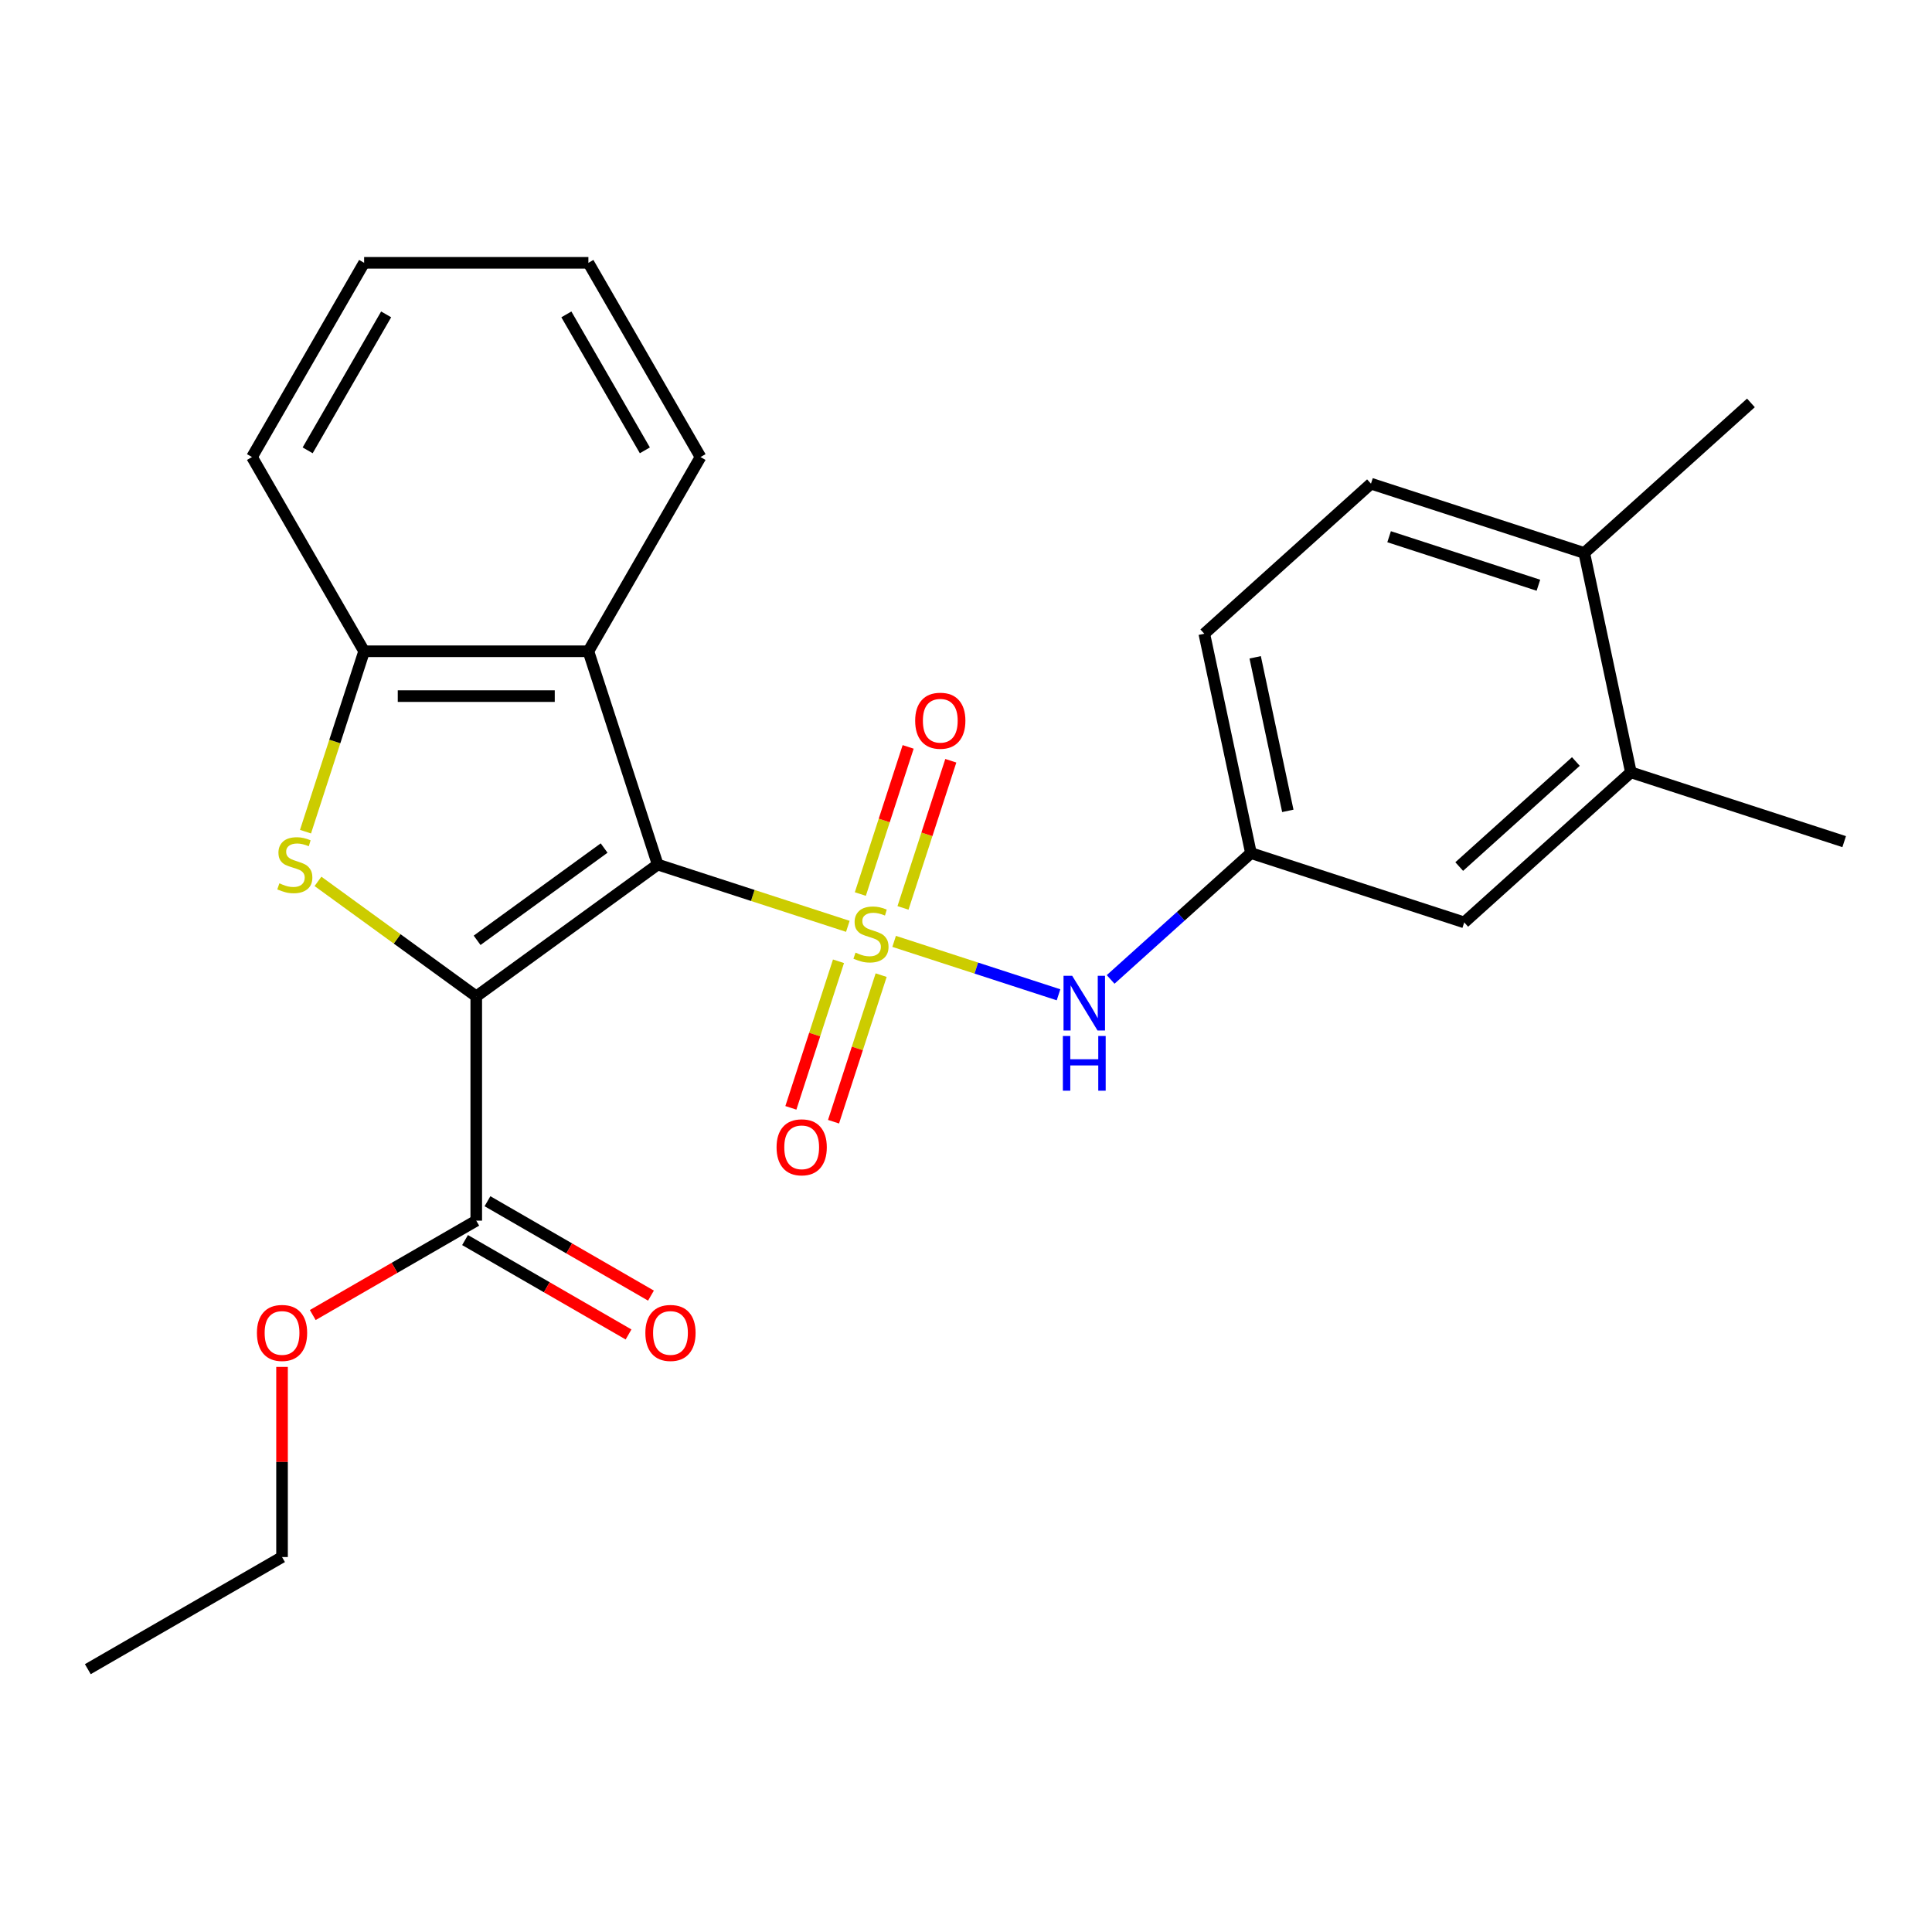<?xml version='1.0' encoding='iso-8859-1'?>
<svg version='1.1' baseProfile='full'
              xmlns='http://www.w3.org/2000/svg'
                      xmlns:rdkit='http://www.rdkit.org/xml'
                      xmlns:xlink='http://www.w3.org/1999/xlink'
                  xml:space='preserve'
width='1000px' height='1000px' viewBox='0 0 1000 1000'>
<!-- END OF HEADER -->
<rect style='opacity:1.0;fill:#FFFFFF;stroke:none' width='1000' height='1000' x='0' y='0'> </rect>
<path class='bond-0' d='M 438.839,479.47 L 389.63,463.481' style='fill:none;fill-rule:evenodd;stroke:#CCCC00;stroke-width:6px;stroke-linecap:butt;stroke-linejoin:miter;stroke-opacity:1' />
<path class='bond-0' d='M 389.63,463.481 L 340.422,447.492' style='fill:none;fill-rule:evenodd;stroke:#000000;stroke-width:6px;stroke-linecap:butt;stroke-linejoin:miter;stroke-opacity:1' />
<path class='bond-5' d='M 462.803,487.256 L 505.347,501.08' style='fill:none;fill-rule:evenodd;stroke:#CCCC00;stroke-width:6px;stroke-linecap:butt;stroke-linejoin:miter;stroke-opacity:1' />
<path class='bond-5' d='M 505.347,501.08 L 547.892,514.904' style='fill:none;fill-rule:evenodd;stroke:#0000FF;stroke-width:6px;stroke-linecap:butt;stroke-linejoin:miter;stroke-opacity:1' />
<path class='bond-7' d='M 434.003,497.558 L 421.678,535.489' style='fill:none;fill-rule:evenodd;stroke:#CCCC00;stroke-width:6px;stroke-linecap:butt;stroke-linejoin:miter;stroke-opacity:1' />
<path class='bond-7' d='M 421.678,535.489 L 409.354,573.42' style='fill:none;fill-rule:evenodd;stroke:#FF0000;stroke-width:6px;stroke-linecap:butt;stroke-linejoin:miter;stroke-opacity:1' />
<path class='bond-7' d='M 456.083,504.732 L 443.758,542.663' style='fill:none;fill-rule:evenodd;stroke:#CCCC00;stroke-width:6px;stroke-linecap:butt;stroke-linejoin:miter;stroke-opacity:1' />
<path class='bond-7' d='M 443.758,542.663 L 431.434,580.594' style='fill:none;fill-rule:evenodd;stroke:#FF0000;stroke-width:6px;stroke-linecap:butt;stroke-linejoin:miter;stroke-opacity:1' />
<path class='bond-8' d='M 467.391,469.928 L 479.765,431.847' style='fill:none;fill-rule:evenodd;stroke:#CCCC00;stroke-width:6px;stroke-linecap:butt;stroke-linejoin:miter;stroke-opacity:1' />
<path class='bond-8' d='M 479.765,431.847 L 492.138,393.766' style='fill:none;fill-rule:evenodd;stroke:#FF0000;stroke-width:6px;stroke-linecap:butt;stroke-linejoin:miter;stroke-opacity:1' />
<path class='bond-8' d='M 445.312,462.754 L 457.685,424.673' style='fill:none;fill-rule:evenodd;stroke:#CCCC00;stroke-width:6px;stroke-linecap:butt;stroke-linejoin:miter;stroke-opacity:1' />
<path class='bond-8' d='M 457.685,424.673 L 470.058,386.592' style='fill:none;fill-rule:evenodd;stroke:#FF0000;stroke-width:6px;stroke-linecap:butt;stroke-linejoin:miter;stroke-opacity:1' />
<path class='bond-1' d='M 340.422,447.492 L 246.511,515.723' style='fill:none;fill-rule:evenodd;stroke:#000000;stroke-width:6px;stroke-linecap:butt;stroke-linejoin:miter;stroke-opacity:1' />
<path class='bond-1' d='M 312.689,438.945 L 246.952,486.706' style='fill:none;fill-rule:evenodd;stroke:#000000;stroke-width:6px;stroke-linecap:butt;stroke-linejoin:miter;stroke-opacity:1' />
<path class='bond-3' d='M 340.422,447.492 L 304.551,337.094' style='fill:none;fill-rule:evenodd;stroke:#000000;stroke-width:6px;stroke-linecap:butt;stroke-linejoin:miter;stroke-opacity:1' />
<path class='bond-2' d='M 246.511,515.723 L 205.547,485.96' style='fill:none;fill-rule:evenodd;stroke:#000000;stroke-width:6px;stroke-linecap:butt;stroke-linejoin:miter;stroke-opacity:1' />
<path class='bond-2' d='M 205.547,485.96 L 164.582,456.198' style='fill:none;fill-rule:evenodd;stroke:#CCCC00;stroke-width:6px;stroke-linecap:butt;stroke-linejoin:miter;stroke-opacity:1' />
<path class='bond-6' d='M 246.511,515.723 L 246.511,631.803' style='fill:none;fill-rule:evenodd;stroke:#000000;stroke-width:6px;stroke-linecap:butt;stroke-linejoin:miter;stroke-opacity:1' />
<path class='bond-25' d='M 158.131,430.47 L 173.301,383.782' style='fill:none;fill-rule:evenodd;stroke:#CCCC00;stroke-width:6px;stroke-linecap:butt;stroke-linejoin:miter;stroke-opacity:1' />
<path class='bond-25' d='M 173.301,383.782 L 188.471,337.094' style='fill:none;fill-rule:evenodd;stroke:#000000;stroke-width:6px;stroke-linecap:butt;stroke-linejoin:miter;stroke-opacity:1' />
<path class='bond-4' d='M 304.551,337.094 L 188.471,337.094' style='fill:none;fill-rule:evenodd;stroke:#000000;stroke-width:6px;stroke-linecap:butt;stroke-linejoin:miter;stroke-opacity:1' />
<path class='bond-4' d='M 287.139,360.31 L 205.883,360.31' style='fill:none;fill-rule:evenodd;stroke:#000000;stroke-width:6px;stroke-linecap:butt;stroke-linejoin:miter;stroke-opacity:1' />
<path class='bond-17' d='M 304.551,337.094 L 362.591,236.565' style='fill:none;fill-rule:evenodd;stroke:#000000;stroke-width:6px;stroke-linecap:butt;stroke-linejoin:miter;stroke-opacity:1' />
<path class='bond-18' d='M 188.471,337.094 L 130.431,236.565' style='fill:none;fill-rule:evenodd;stroke:#000000;stroke-width:6px;stroke-linecap:butt;stroke-linejoin:miter;stroke-opacity:1' />
<path class='bond-10' d='M 574.861,506.951 L 611.173,474.256' style='fill:none;fill-rule:evenodd;stroke:#0000FF;stroke-width:6px;stroke-linecap:butt;stroke-linejoin:miter;stroke-opacity:1' />
<path class='bond-10' d='M 611.173,474.256 L 647.484,441.561' style='fill:none;fill-rule:evenodd;stroke:#000000;stroke-width:6px;stroke-linecap:butt;stroke-linejoin:miter;stroke-opacity:1' />
<path class='bond-12' d='M 240.707,641.856 L 283.02,666.285' style='fill:none;fill-rule:evenodd;stroke:#000000;stroke-width:6px;stroke-linecap:butt;stroke-linejoin:miter;stroke-opacity:1' />
<path class='bond-12' d='M 283.02,666.285 L 325.333,690.715' style='fill:none;fill-rule:evenodd;stroke:#FF0000;stroke-width:6px;stroke-linecap:butt;stroke-linejoin:miter;stroke-opacity:1' />
<path class='bond-12' d='M 252.315,621.75 L 294.628,646.179' style='fill:none;fill-rule:evenodd;stroke:#000000;stroke-width:6px;stroke-linecap:butt;stroke-linejoin:miter;stroke-opacity:1' />
<path class='bond-12' d='M 294.628,646.179 L 336.941,670.609' style='fill:none;fill-rule:evenodd;stroke:#FF0000;stroke-width:6px;stroke-linecap:butt;stroke-linejoin:miter;stroke-opacity:1' />
<path class='bond-15' d='M 246.511,631.803 L 204.198,656.232' style='fill:none;fill-rule:evenodd;stroke:#000000;stroke-width:6px;stroke-linecap:butt;stroke-linejoin:miter;stroke-opacity:1' />
<path class='bond-15' d='M 204.198,656.232 L 161.885,680.662' style='fill:none;fill-rule:evenodd;stroke:#FF0000;stroke-width:6px;stroke-linecap:butt;stroke-linejoin:miter;stroke-opacity:1' />
<path class='bond-9' d='M 844.147,399.759 L 757.882,477.432' style='fill:none;fill-rule:evenodd;stroke:#000000;stroke-width:6px;stroke-linecap:butt;stroke-linejoin:miter;stroke-opacity:1' />
<path class='bond-9' d='M 815.673,394.157 L 755.288,448.528' style='fill:none;fill-rule:evenodd;stroke:#000000;stroke-width:6px;stroke-linecap:butt;stroke-linejoin:miter;stroke-opacity:1' />
<path class='bond-19' d='M 844.147,399.759 L 954.545,435.63' style='fill:none;fill-rule:evenodd;stroke:#000000;stroke-width:6px;stroke-linecap:butt;stroke-linejoin:miter;stroke-opacity:1' />
<path class='bond-26' d='M 844.147,399.759 L 820.012,286.216' style='fill:none;fill-rule:evenodd;stroke:#000000;stroke-width:6px;stroke-linecap:butt;stroke-linejoin:miter;stroke-opacity:1' />
<path class='bond-11' d='M 647.484,441.561 L 757.882,477.432' style='fill:none;fill-rule:evenodd;stroke:#000000;stroke-width:6px;stroke-linecap:butt;stroke-linejoin:miter;stroke-opacity:1' />
<path class='bond-16' d='M 647.484,441.561 L 623.349,328.018' style='fill:none;fill-rule:evenodd;stroke:#000000;stroke-width:6px;stroke-linecap:butt;stroke-linejoin:miter;stroke-opacity:1' />
<path class='bond-16' d='M 666.572,419.703 L 649.678,340.222' style='fill:none;fill-rule:evenodd;stroke:#000000;stroke-width:6px;stroke-linecap:butt;stroke-linejoin:miter;stroke-opacity:1' />
<path class='bond-13' d='M 820.012,286.216 L 709.614,250.345' style='fill:none;fill-rule:evenodd;stroke:#000000;stroke-width:6px;stroke-linecap:butt;stroke-linejoin:miter;stroke-opacity:1' />
<path class='bond-13' d='M 796.278,302.915 L 718.999,277.805' style='fill:none;fill-rule:evenodd;stroke:#000000;stroke-width:6px;stroke-linecap:butt;stroke-linejoin:miter;stroke-opacity:1' />
<path class='bond-20' d='M 820.012,286.216 L 906.277,208.543' style='fill:none;fill-rule:evenodd;stroke:#000000;stroke-width:6px;stroke-linecap:butt;stroke-linejoin:miter;stroke-opacity:1' />
<path class='bond-14' d='M 709.614,250.345 L 623.349,328.018' style='fill:none;fill-rule:evenodd;stroke:#000000;stroke-width:6px;stroke-linecap:butt;stroke-linejoin:miter;stroke-opacity:1' />
<path class='bond-21' d='M 145.983,707.505 L 145.983,756.714' style='fill:none;fill-rule:evenodd;stroke:#FF0000;stroke-width:6px;stroke-linecap:butt;stroke-linejoin:miter;stroke-opacity:1' />
<path class='bond-21' d='M 145.983,756.714 L 145.983,805.923' style='fill:none;fill-rule:evenodd;stroke:#000000;stroke-width:6px;stroke-linecap:butt;stroke-linejoin:miter;stroke-opacity:1' />
<path class='bond-22' d='M 362.591,236.565 L 304.551,136.037' style='fill:none;fill-rule:evenodd;stroke:#000000;stroke-width:6px;stroke-linecap:butt;stroke-linejoin:miter;stroke-opacity:1' />
<path class='bond-22' d='M 333.78,233.094 L 293.152,162.724' style='fill:none;fill-rule:evenodd;stroke:#000000;stroke-width:6px;stroke-linecap:butt;stroke-linejoin:miter;stroke-opacity:1' />
<path class='bond-27' d='M 130.431,236.565 L 188.471,136.037' style='fill:none;fill-rule:evenodd;stroke:#000000;stroke-width:6px;stroke-linecap:butt;stroke-linejoin:miter;stroke-opacity:1' />
<path class='bond-27' d='M 159.243,233.094 L 199.871,162.724' style='fill:none;fill-rule:evenodd;stroke:#000000;stroke-width:6px;stroke-linecap:butt;stroke-linejoin:miter;stroke-opacity:1' />
<path class='bond-24' d='M 145.983,805.923 L 45.455,863.963' style='fill:none;fill-rule:evenodd;stroke:#000000;stroke-width:6px;stroke-linecap:butt;stroke-linejoin:miter;stroke-opacity:1' />
<path class='bond-23' d='M 304.551,136.037 L 188.471,136.037' style='fill:none;fill-rule:evenodd;stroke:#000000;stroke-width:6px;stroke-linecap:butt;stroke-linejoin:miter;stroke-opacity:1' />
<path  class='atom-0' d='M 442.821 493.083
Q 443.141 493.203, 444.461 493.763
Q 445.781 494.323, 447.221 494.683
Q 448.701 495.003, 450.141 495.003
Q 452.821 495.003, 454.381 493.723
Q 455.941 492.403, 455.941 490.123
Q 455.941 488.563, 455.141 487.603
Q 454.381 486.643, 453.181 486.123
Q 451.981 485.603, 449.981 485.003
Q 447.461 484.243, 445.941 483.523
Q 444.461 482.803, 443.381 481.283
Q 442.341 479.763, 442.341 477.203
Q 442.341 473.643, 444.741 471.443
Q 447.181 469.243, 451.981 469.243
Q 455.261 469.243, 458.981 470.803
L 458.061 473.883
Q 454.661 472.483, 452.101 472.483
Q 449.341 472.483, 447.821 473.643
Q 446.301 474.763, 446.341 476.723
Q 446.341 478.243, 447.101 479.163
Q 447.901 480.083, 449.021 480.603
Q 450.181 481.123, 452.101 481.723
Q 454.661 482.523, 456.181 483.323
Q 457.701 484.123, 458.781 485.763
Q 459.901 487.363, 459.901 490.123
Q 459.901 494.043, 457.261 496.163
Q 454.661 498.243, 450.301 498.243
Q 447.781 498.243, 445.861 497.683
Q 443.981 497.163, 441.741 496.243
L 442.821 493.083
' fill='#CCCC00'/>
<path  class='atom-3' d='M 144.6 457.212
Q 144.92 457.332, 146.24 457.892
Q 147.56 458.452, 149 458.812
Q 150.48 459.132, 151.92 459.132
Q 154.6 459.132, 156.16 457.852
Q 157.72 456.532, 157.72 454.252
Q 157.72 452.692, 156.92 451.732
Q 156.16 450.772, 154.96 450.252
Q 153.76 449.732, 151.76 449.132
Q 149.24 448.372, 147.72 447.652
Q 146.24 446.932, 145.16 445.412
Q 144.12 443.892, 144.12 441.332
Q 144.12 437.772, 146.52 435.572
Q 148.96 433.372, 153.76 433.372
Q 157.04 433.372, 160.76 434.932
L 159.84 438.012
Q 156.44 436.612, 153.88 436.612
Q 151.12 436.612, 149.6 437.772
Q 148.08 438.892, 148.12 440.852
Q 148.12 442.372, 148.88 443.292
Q 149.68 444.212, 150.8 444.732
Q 151.96 445.252, 153.88 445.852
Q 156.44 446.652, 157.96 447.452
Q 159.48 448.252, 160.56 449.892
Q 161.68 451.492, 161.68 454.252
Q 161.68 458.172, 159.04 460.292
Q 156.44 462.372, 152.08 462.372
Q 149.56 462.372, 147.64 461.812
Q 145.76 461.292, 143.52 460.372
L 144.6 457.212
' fill='#CCCC00'/>
<path  class='atom-6' d='M 554.959 505.074
L 564.239 520.074
Q 565.159 521.554, 566.639 524.234
Q 568.119 526.914, 568.199 527.074
L 568.199 505.074
L 571.959 505.074
L 571.959 533.394
L 568.079 533.394
L 558.119 516.994
Q 556.959 515.074, 555.719 512.874
Q 554.519 510.674, 554.159 509.994
L 554.159 533.394
L 550.479 533.394
L 550.479 505.074
L 554.959 505.074
' fill='#0000FF'/>
<path  class='atom-6' d='M 550.139 536.226
L 553.979 536.226
L 553.979 548.266
L 568.459 548.266
L 568.459 536.226
L 572.299 536.226
L 572.299 564.546
L 568.459 564.546
L 568.459 551.466
L 553.979 551.466
L 553.979 564.546
L 550.139 564.546
L 550.139 536.226
' fill='#0000FF'/>
<path  class='atom-8' d='M 401.95 593.842
Q 401.95 587.042, 405.31 583.242
Q 408.67 579.442, 414.95 579.442
Q 421.23 579.442, 424.59 583.242
Q 427.95 587.042, 427.95 593.842
Q 427.95 600.722, 424.55 604.642
Q 421.15 608.522, 414.95 608.522
Q 408.71 608.522, 405.31 604.642
Q 401.95 600.762, 401.95 593.842
M 414.95 605.322
Q 419.27 605.322, 421.59 602.442
Q 423.95 599.522, 423.95 593.842
Q 423.95 588.282, 421.59 585.482
Q 419.27 582.642, 414.95 582.642
Q 410.63 582.642, 408.27 585.442
Q 405.95 588.242, 405.95 593.842
Q 405.95 599.562, 408.27 602.442
Q 410.63 605.322, 414.95 605.322
' fill='#FF0000'/>
<path  class='atom-9' d='M 473.691 373.044
Q 473.691 366.244, 477.051 362.444
Q 480.411 358.644, 486.691 358.644
Q 492.971 358.644, 496.331 362.444
Q 499.691 366.244, 499.691 373.044
Q 499.691 379.924, 496.291 383.844
Q 492.891 387.724, 486.691 387.724
Q 480.451 387.724, 477.051 383.844
Q 473.691 379.964, 473.691 373.044
M 486.691 384.524
Q 491.011 384.524, 493.331 381.644
Q 495.691 378.724, 495.691 373.044
Q 495.691 367.484, 493.331 364.684
Q 491.011 361.844, 486.691 361.844
Q 482.371 361.844, 480.011 364.644
Q 477.691 367.444, 477.691 373.044
Q 477.691 378.764, 480.011 381.644
Q 482.371 384.524, 486.691 384.524
' fill='#FF0000'/>
<path  class='atom-13' d='M 334.039 689.923
Q 334.039 683.123, 337.399 679.323
Q 340.759 675.523, 347.039 675.523
Q 353.319 675.523, 356.679 679.323
Q 360.039 683.123, 360.039 689.923
Q 360.039 696.803, 356.639 700.723
Q 353.239 704.603, 347.039 704.603
Q 340.799 704.603, 337.399 700.723
Q 334.039 696.843, 334.039 689.923
M 347.039 701.403
Q 351.359 701.403, 353.679 698.523
Q 356.039 695.603, 356.039 689.923
Q 356.039 684.363, 353.679 681.563
Q 351.359 678.723, 347.039 678.723
Q 342.719 678.723, 340.359 681.523
Q 338.039 684.323, 338.039 689.923
Q 338.039 695.643, 340.359 698.523
Q 342.719 701.403, 347.039 701.403
' fill='#FF0000'/>
<path  class='atom-16' d='M 132.983 689.923
Q 132.983 683.123, 136.343 679.323
Q 139.703 675.523, 145.983 675.523
Q 152.263 675.523, 155.623 679.323
Q 158.983 683.123, 158.983 689.923
Q 158.983 696.803, 155.583 700.723
Q 152.183 704.603, 145.983 704.603
Q 139.743 704.603, 136.343 700.723
Q 132.983 696.843, 132.983 689.923
M 145.983 701.403
Q 150.303 701.403, 152.623 698.523
Q 154.983 695.603, 154.983 689.923
Q 154.983 684.363, 152.623 681.563
Q 150.303 678.723, 145.983 678.723
Q 141.663 678.723, 139.303 681.523
Q 136.983 684.323, 136.983 689.923
Q 136.983 695.643, 139.303 698.523
Q 141.663 701.403, 145.983 701.403
' fill='#FF0000'/>
</svg>
